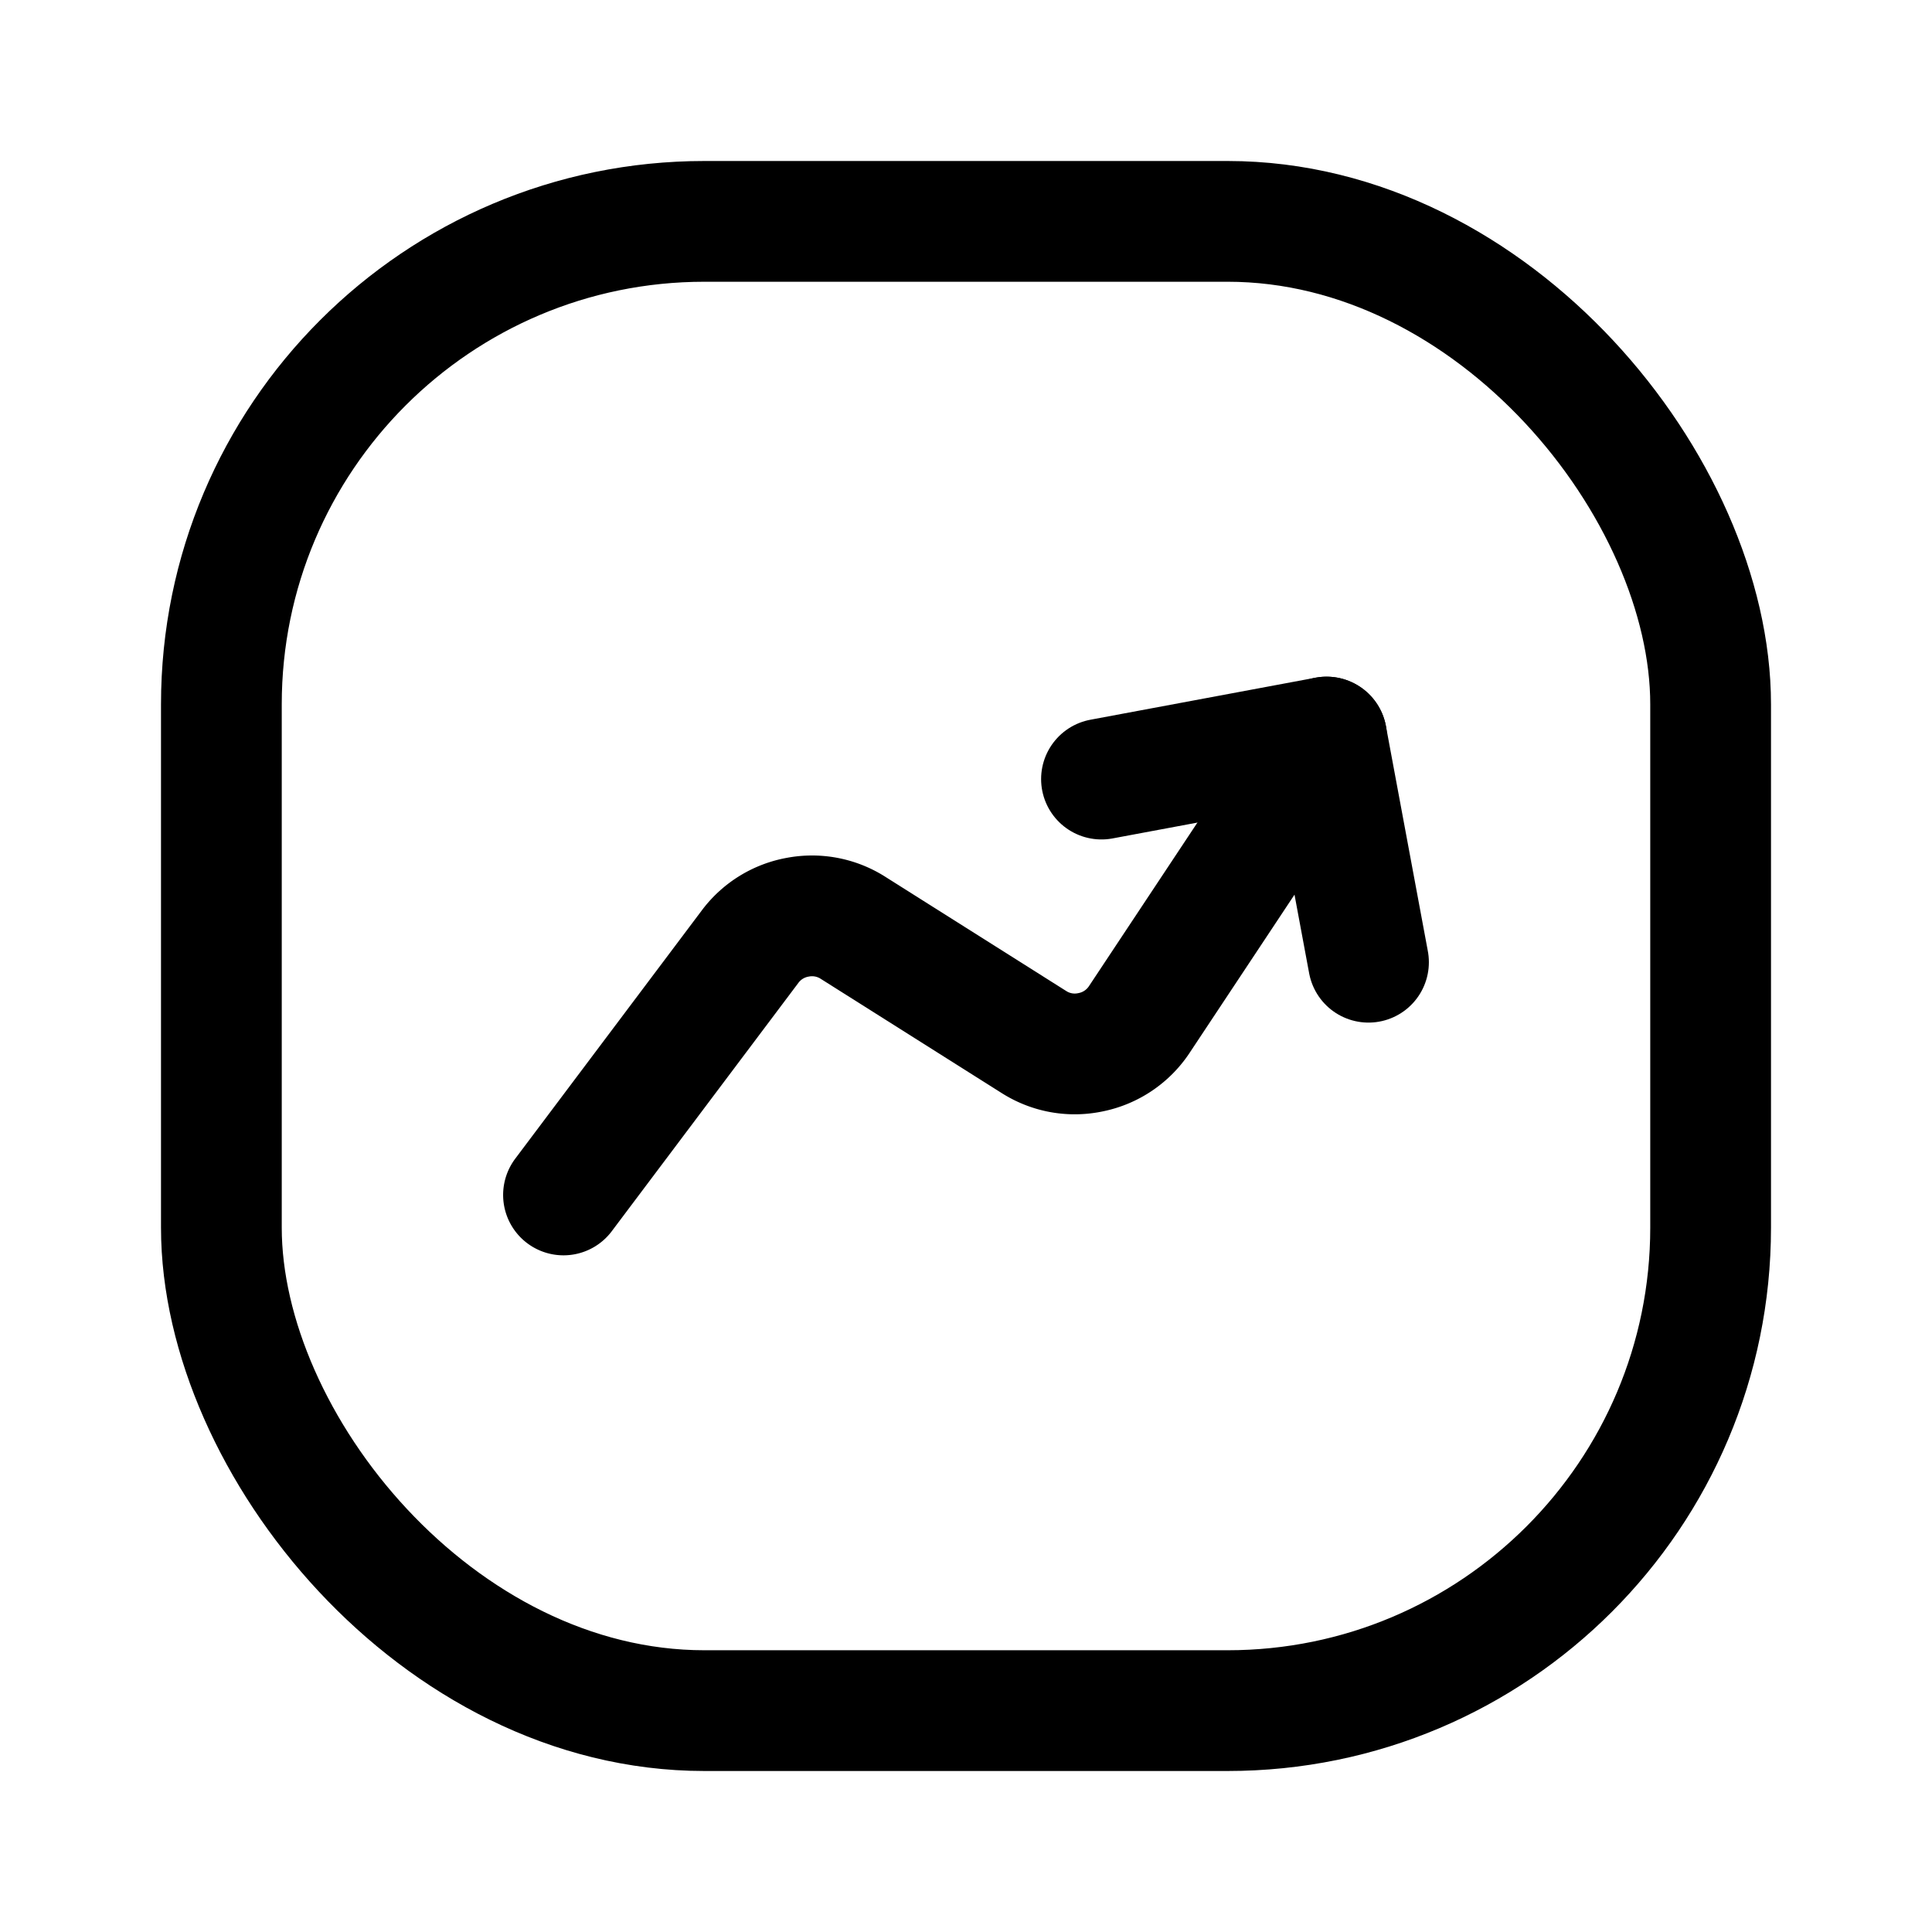 <?xml version="1.0" encoding="utf-8"?>
<!-- Generator: www.svgicons.com -->
<svg xmlns="http://www.w3.org/2000/svg" width="800" height="800" viewBox="0 0 24 24">
<g fill="none" stroke="currentColor" stroke-width="1.5"><rect width="18.5" height="18.5" x="2.75" y="2.75" rx="6"/><path stroke-linecap="round" stroke-linejoin="round" d="m7 14.844l2.322-3.09a.947.947 0 0 1 .588-.36a.948.948 0 0 1 .673.123l2.265 1.43c.21.132.46.176.702.124a.948.948 0 0 0 .597-.398l2.332-3.517"/><path stroke-linecap="round" stroke-linejoin="round" d="m13.683 9.678l2.796-.522l.521 2.797"/></g>
</svg>